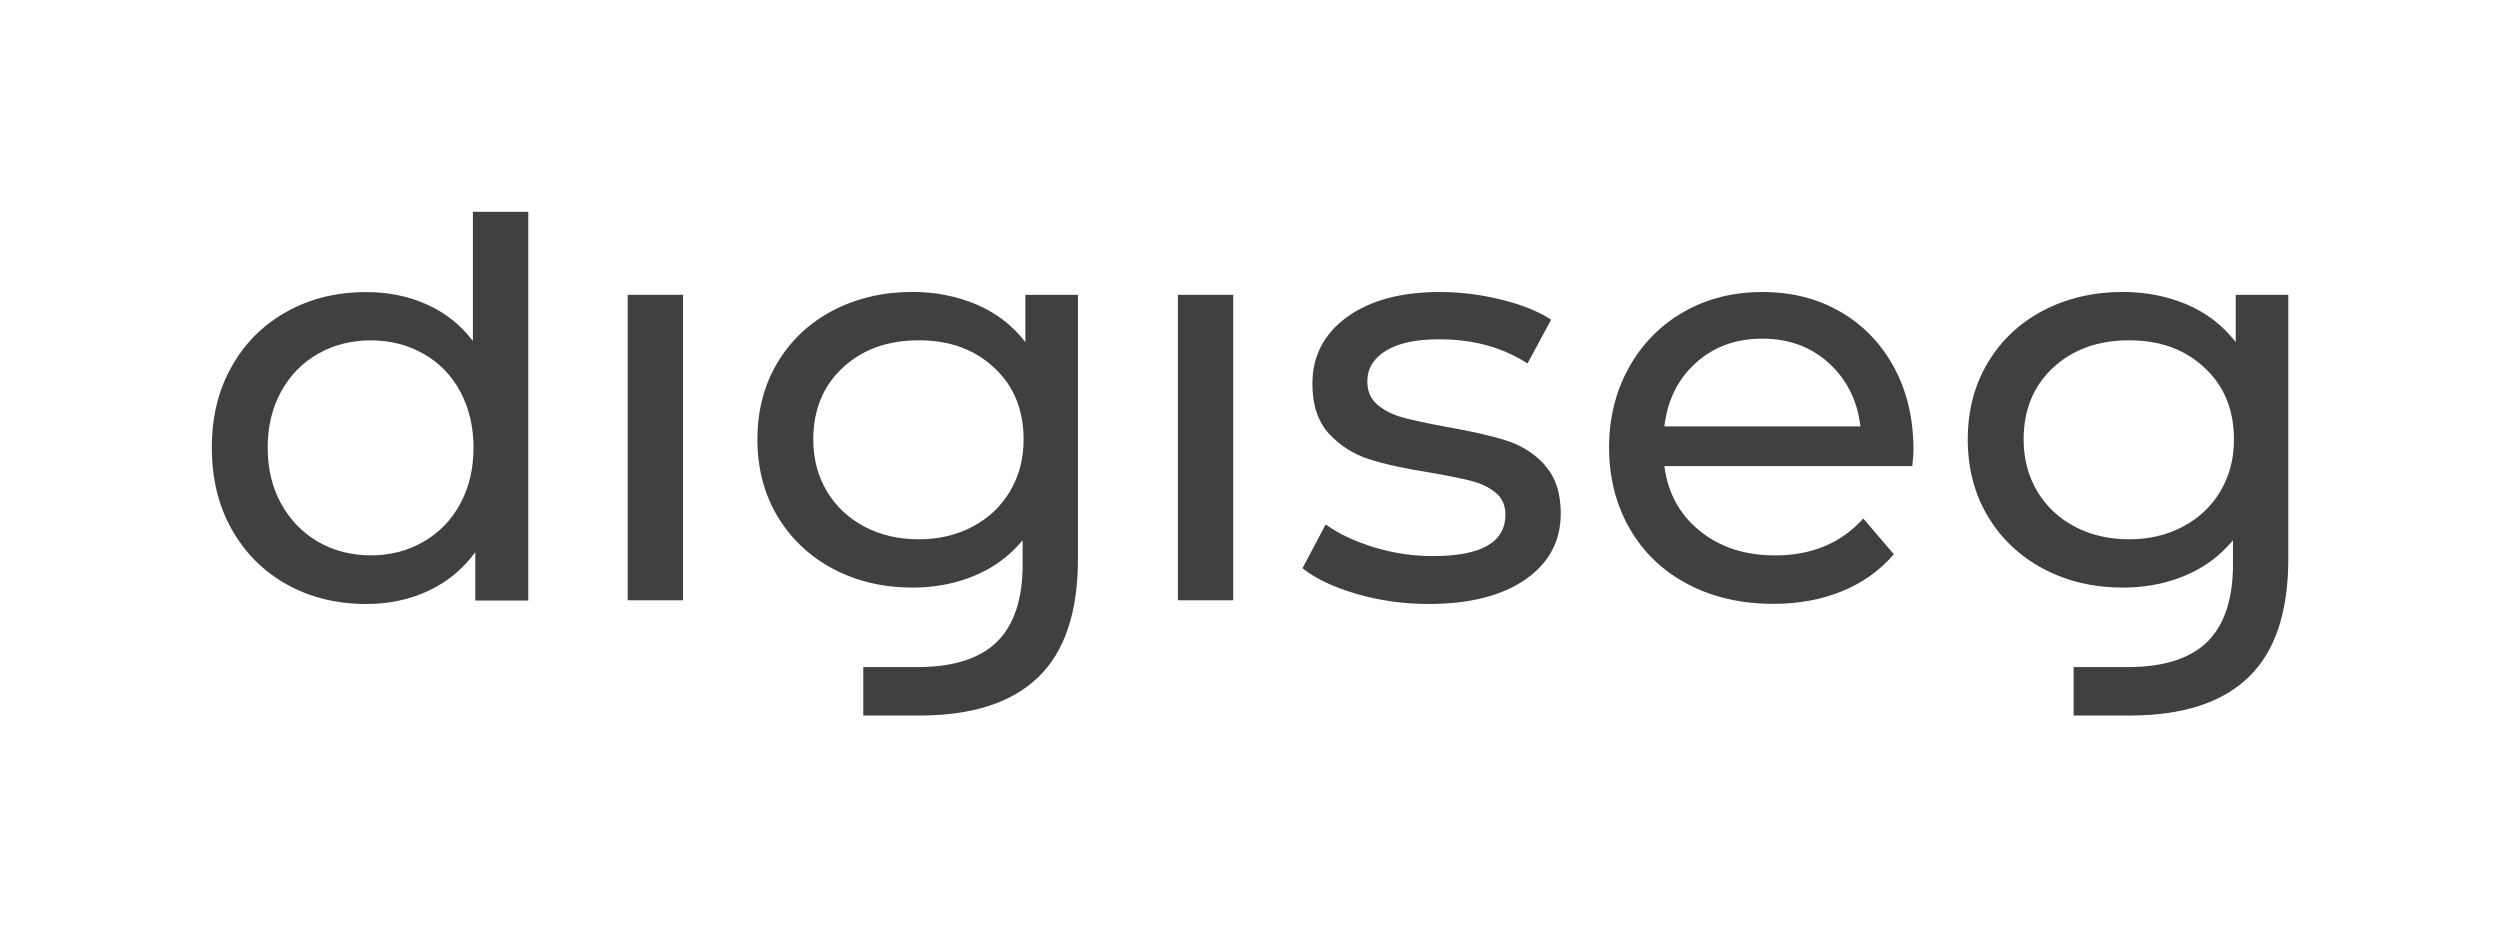 <svg xmlns="http://www.w3.org/2000/svg" id="logo" viewBox="0 0 365.99 135.78"><defs><style>.cls-1{fill:#404041;}</style></defs><path class="cls-1" d="M69.23,31.01v18.91c-1.8-2.37-4.05-4.15-6.75-5.35-2.7-1.22-5.65-1.81-8.86-1.81-4.34,0-8.22,.95-11.65,2.87-3.43,1.91-6.12,4.58-8.05,8.02-1.95,3.43-2.91,7.39-2.91,11.89s.96,8.49,2.91,11.94c1.94,3.46,4.62,6.15,8.05,8.07,3.43,1.91,7.31,2.87,11.65,2.87,3.32,0,6.36-.64,9.12-1.94,2.75-1.29,5.03-3.18,6.84-5.65v7.08h7.76V31.01h-8.1Zm-1.86,42.75c-1.29,2.39-3.09,4.25-5.4,5.56-2.3,1.33-4.87,1.98-7.68,1.98s-5.44-.65-7.72-1.98c-2.28-1.32-4.08-3.18-5.4-5.56-1.33-2.39-1.98-5.13-1.98-8.23s.65-5.83,1.98-8.23c1.32-2.39,3.12-4.23,5.4-5.52,2.28-1.29,4.86-1.95,7.72-1.95s5.38,.65,7.68,1.95c2.31,1.29,4.1,3.13,5.4,5.52,1.29,2.4,1.95,5.13,1.95,8.23s-.65,5.84-1.95,8.23Z"></path><rect class="cls-1" x="91.89" y="43.16" width="8.1" height="44.72"></rect><rect class="cls-1" x="172.44" y="43.16" width="8.1" height="44.72"></rect><path class="cls-1" d="M226.16,68.06c-1.57-1.69-3.47-2.89-5.7-3.58-2.22-.71-5.13-1.36-8.73-1.99-2.7-.5-4.8-.95-6.28-1.35-1.49-.39-2.74-1.01-3.76-1.85-1.01-.85-1.52-2-1.52-3.46,0-1.86,.9-3.35,2.7-4.47,1.8-1.13,4.41-1.69,7.84-1.69,4.96,0,9.26,1.18,12.91,3.54l3.46-6.41c-1.91-1.24-4.36-2.22-7.35-2.95-2.98-.73-5.96-1.1-8.94-1.1-5.69,0-10.21,1.22-13.59,3.66-3.37,2.46-5.07,5.7-5.07,9.75,0,3.15,.82,5.6,2.44,7.35,1.64,1.75,3.6,2.99,5.87,3.72,2.27,.73,5.21,1.37,8.82,1.94,2.64,.45,4.68,.86,6.12,1.23,1.43,.37,2.62,.94,3.58,1.73,.95,.79,1.43,1.86,1.43,3.21,0,4.05-3.54,6.07-10.63,6.07-2.87,0-5.71-.42-8.52-1.26-2.81-.85-5.2-1.97-7.17-3.37l-3.39,6.41c1.91,1.53,4.56,2.78,7.94,3.76,3.37,.98,6.88,1.47,10.54,1.47,5.96,0,10.68-1.19,14.14-3.58,3.45-2.39,5.19-5.61,5.19-9.66,0-3.04-.8-5.41-2.37-7.09Z"></path><path class="cls-1" d="M280.12,65.78c0-4.5-.95-8.5-2.83-11.98-1.88-3.48-4.5-6.21-7.84-8.14-3.35-1.95-7.17-2.91-11.44-2.91s-8.12,.96-11.52,2.91c-3.41,1.94-6.07,4.66-8.02,8.14-1.94,3.48-2.91,7.4-2.91,11.73s1,8.33,3,11.82c1.99,3.48,4.82,6.21,8.47,8.14,3.66,1.94,7.85,2.91,12.58,2.91,3.72,0,7.07-.62,10.08-1.86,3.01-1.23,5.53-3.03,7.56-5.4l-4.47-5.23c-3.26,3.61-7.57,5.4-12.91,5.4-4.39,0-8.06-1.19-11.02-3.58-2.95-2.39-4.68-5.55-5.19-9.49h36.29c.11-1.01,.18-1.83,.18-2.44Zm-36.46-3.37c.45-3.83,1.99-6.93,4.6-9.28,2.61-2.37,5.86-3.55,9.75-3.55s7.14,1.21,9.75,3.6c2.61,2.39,4.15,5.47,4.6,9.24h-28.7Z"></path><path class="cls-1" d="M150.11,43.17v6.91c-1.86-2.41-4.23-4.25-7.12-5.49-2.9-1.23-6.04-1.85-9.41-1.85-4.27,0-8.14,.9-11.61,2.7-3.45,1.79-6.17,4.35-8.14,7.63-1.97,3.29-2.95,7.05-2.95,11.26s.98,7.98,2.95,11.27c1.97,3.29,4.69,5.85,8.14,7.68,3.46,1.83,7.33,2.74,11.61,2.74,.3,0,.59,0,.89-.01,2.92-.1,5.65-.67,8.19-1.73,2.79-1.15,5.13-2.88,7.05-5.19v3.54c0,5.07-1.25,8.84-3.75,11.32-2.49,2.44-6.31,3.68-11.48,3.71h-8.1v7.09h8.23c7.7,0,13.5-1.87,17.38-5.61,3.88-3.74,5.82-9.53,5.82-17.35V43.17h-7.68Zm-2.23,28.73c-1.32,2.22-3.15,3.95-5.49,5.19-2.33,1.24-4.97,1.86-7.89,1.86h-.04c-2.96-.01-5.61-.63-7.93-1.86-2.33-1.24-4.16-2.96-5.49-5.19-1.32-2.22-1.98-4.74-1.98-7.56,0-4.33,1.44-7.83,4.3-10.5,2.88-2.68,6.58-4.02,11.14-4.02s8.19,1.34,11.05,4.02c2.88,2.67,4.3,6.17,4.3,10.5,0,2.82-.65,5.33-1.98,7.56Z"></path><path class="cls-1" d="M327.3,43.17v6.91c-1.86-2.41-4.23-4.25-7.12-5.49-2.9-1.23-6.04-1.85-9.41-1.85-4.27,0-8.14,.9-11.61,2.7-3.45,1.79-6.17,4.35-8.14,7.63-1.97,3.29-2.95,7.05-2.95,11.26s.98,7.98,2.95,11.27c1.97,3.29,4.69,5.85,8.14,7.68,3.46,1.83,7.33,2.74,11.61,2.74,.3,0,.59,0,.89-.01,2.92-.1,5.65-.67,8.19-1.73,2.79-1.15,5.13-2.88,7.05-5.19v3.54c0,5.07-1.25,8.84-3.75,11.32-2.49,2.44-6.31,3.68-11.48,3.71h-8.1v7.09h8.23c7.7,0,13.5-1.87,17.38-5.61,3.88-3.74,5.82-9.53,5.82-17.35V43.17h-7.68Zm-2.23,28.73c-1.32,2.22-3.15,3.95-5.49,5.19-2.33,1.24-4.97,1.86-7.89,1.86h-.04c-2.96-.01-5.61-.63-7.93-1.86-2.33-1.24-4.16-2.96-5.49-5.19-1.32-2.22-1.98-4.74-1.98-7.56,0-4.33,1.44-7.83,4.3-10.5,2.88-2.68,6.58-4.02,11.14-4.02s8.19,1.34,11.05,4.02c2.88,2.67,4.3,6.17,4.3,10.5,0,2.82-.65,5.33-1.98,7.56Z"></path></svg>